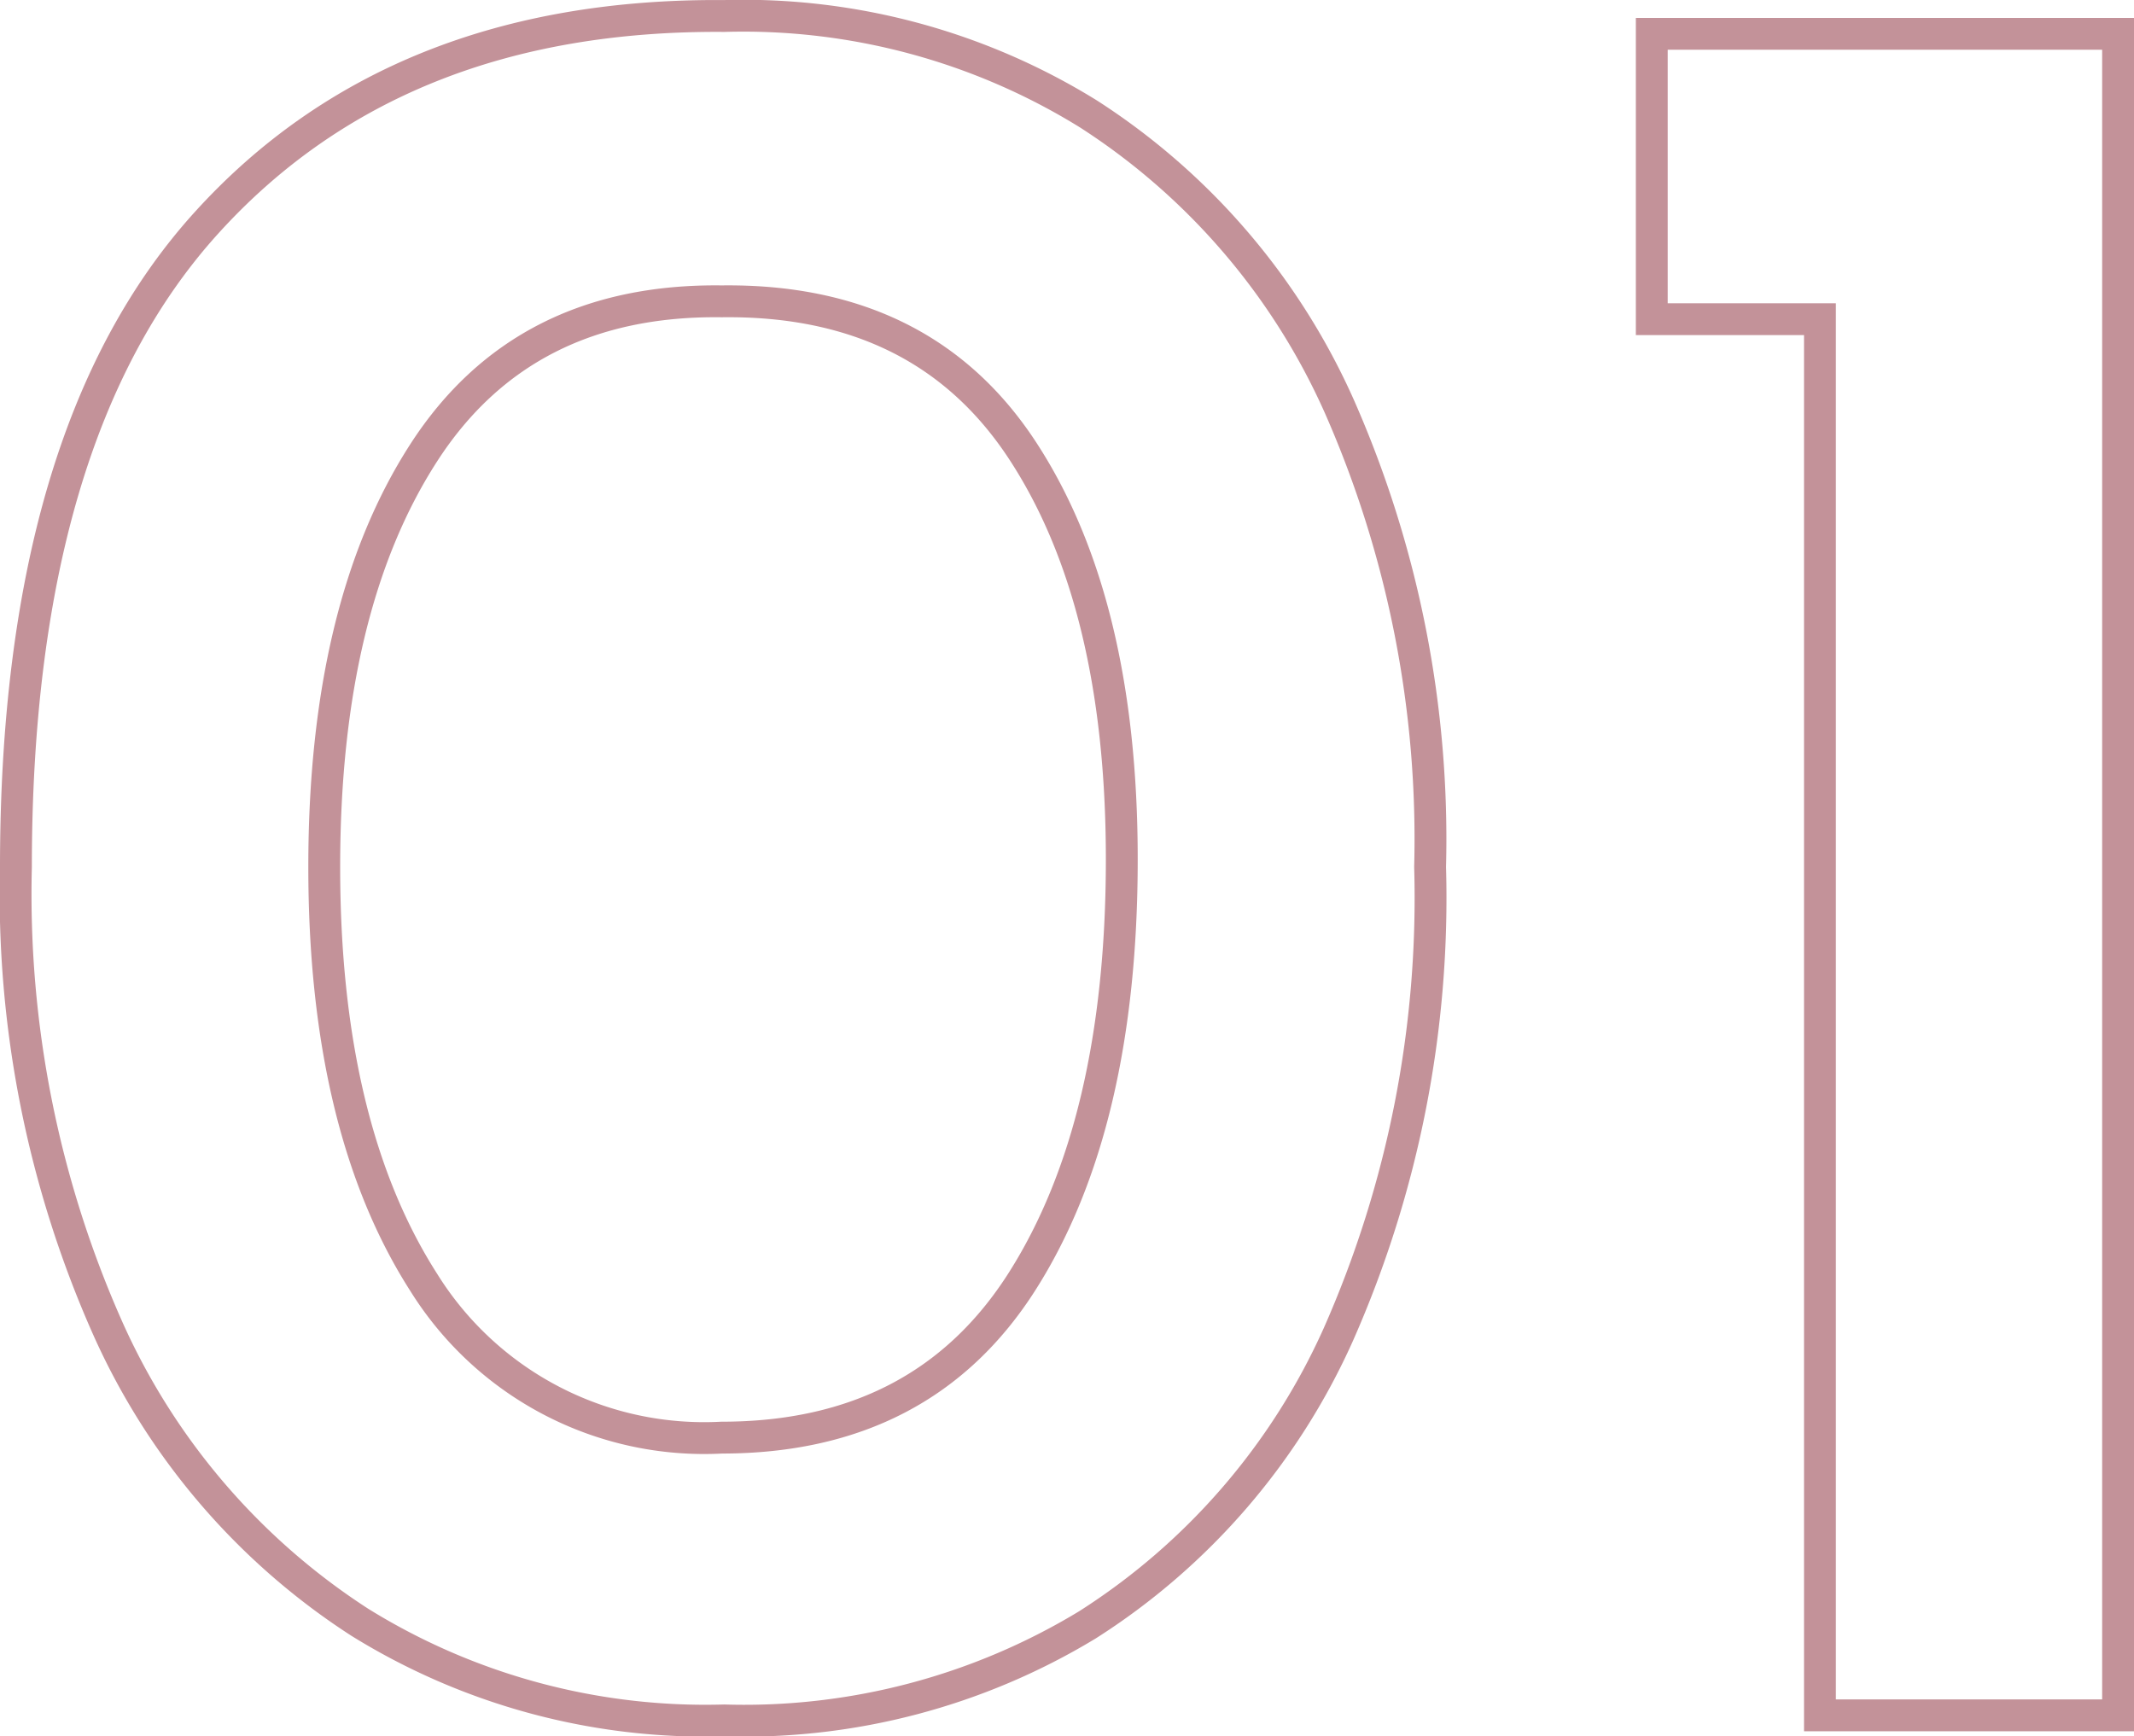 <svg xmlns="http://www.w3.org/2000/svg" width="67" height="54.524" viewBox="0 0 67 54.524">
  <path id="パス_217" data-name="パス 217" d="M25.04.16A20.582,20.582,0,0,1,13.6-2.92a21.337,21.337,0,0,1-7.92-9.24A33.555,33.555,0,0,1,2.8-26.64q0-13.6,5.96-20.2t16.28-6.52a20.582,20.582,0,0,1,11.44,3.08,21.123,21.123,0,0,1,7.88,9.2A33.689,33.689,0,0,1,47.2-26.64a33.906,33.906,0,0,1-2.88,14.68,20.94,20.94,0,0,1-7.88,9.12A20.778,20.778,0,0,1,25.04.16Zm-.08-8.88q6.32,0,9.44-4.92t3.12-13.24q0-8.08-3.12-12.84T24.96-44.4q-6.24-.08-9.36,4.76t-3.12,13q0,8.16,3.12,13.04A10.372,10.372,0,0,0,24.96-8.72ZM68.8-52.8V0H59.44V-43.84H54.16V-52.8Z" transform="translate(-2.3 53.862)" fill="none" stroke="#c39299" stroke-width="1"/>
</svg>
